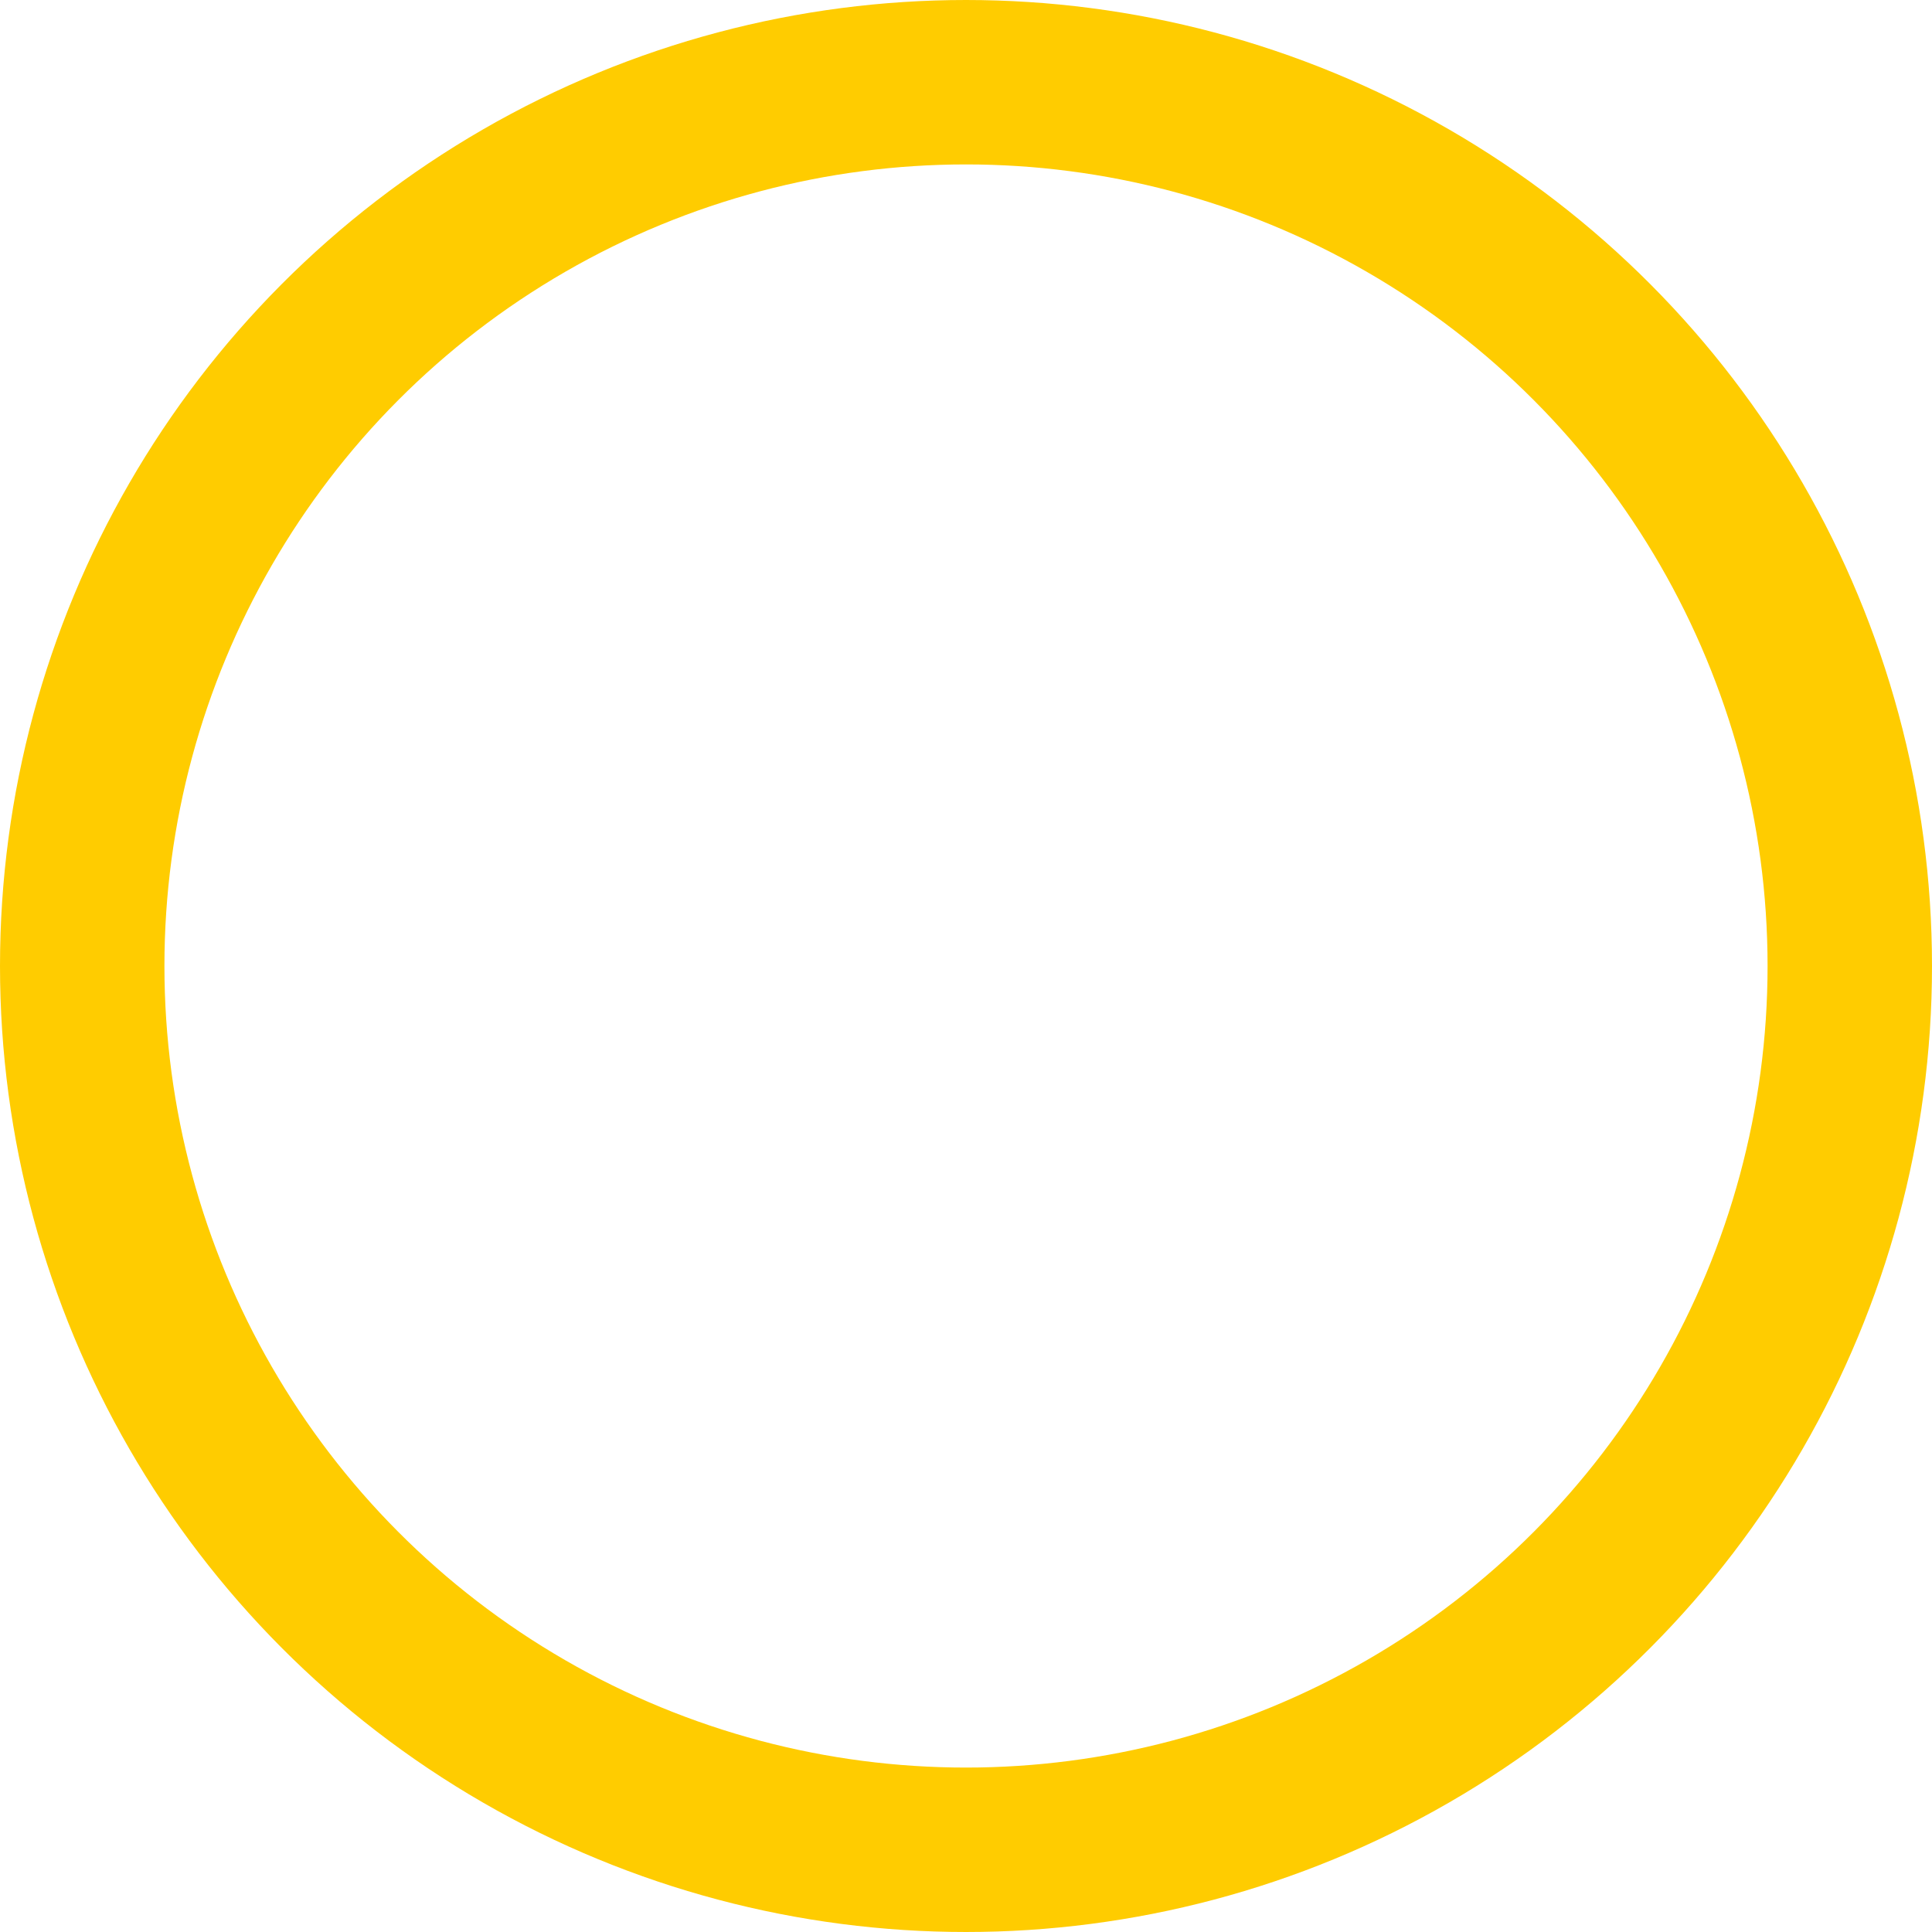 <svg xmlns="http://www.w3.org/2000/svg" width="23.5" height="23.5" viewBox="0 0 23.5 23.5">
  <g id="Ellipse_73" data-name="Ellipse 73" fill="none" stroke="#fc0" stroke-width="2">
    <circle cx="11.75" cy="11.75" r="11.75" stroke="none"/>
    <circle cx="11.75" cy="11.75" r="10.75" fill="none"/>
  </g>
</svg>
